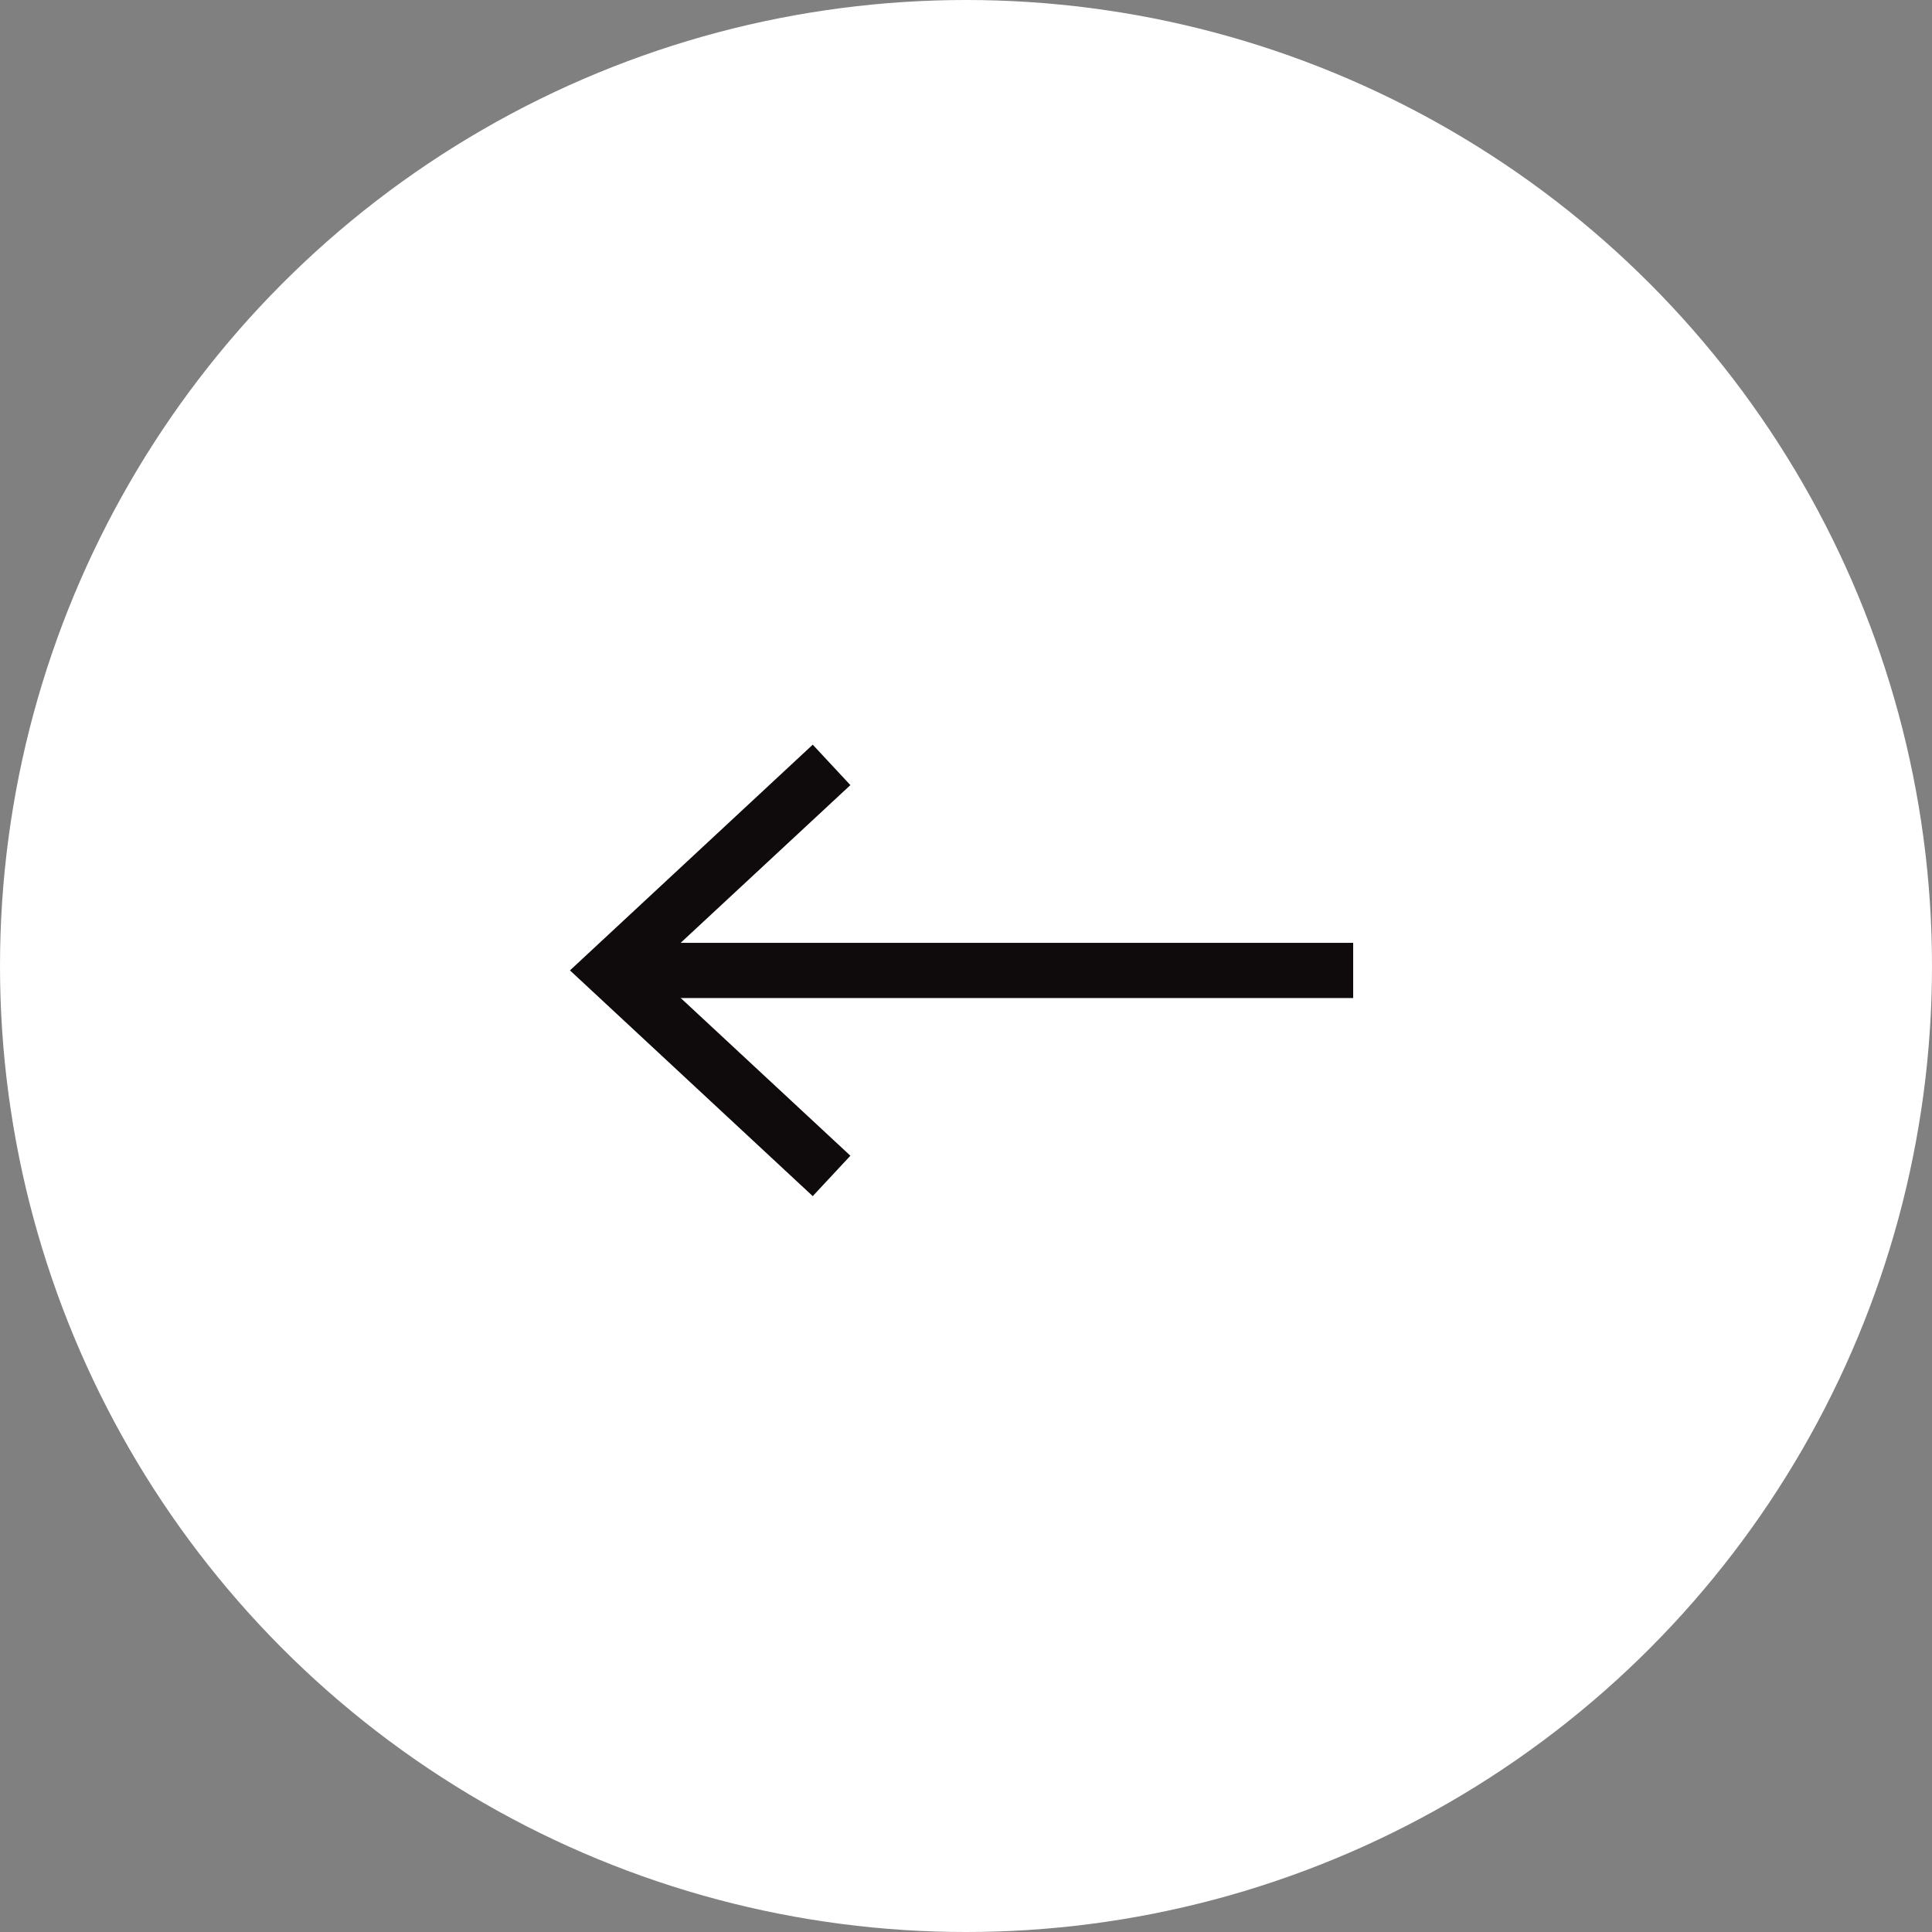 <?xml version="1.0" encoding="UTF-8"?><svg id="_レイヤー_2" xmlns="http://www.w3.org/2000/svg" width="70" height="70" viewBox="0 0 70 70"><rect x="0" y="0" width="70" height="70" fill="#808080" stroke="none"/><defs><style>.cls-1{fill:#fff;}.cls-2{fill:none;stroke:#0f0b0d;stroke-miterlimit:10;stroke-width:2px;}.cls-3{fill:#0f0b0d;}</style></defs><g id="_レイヤー_2-2"><g><circle class="cls-1" cx="35" cy="35" r="35"/><g><line class="cls-2" x1="49.028" y1="35.161" x2="22.82" y2="35.161"/><polygon class="cls-3" points="29.447 26.981 30.811 28.446 23.587 35.159 30.811 41.874 29.447 43.338 20.651 35.159 29.447 26.981"/></g></g></g></svg>